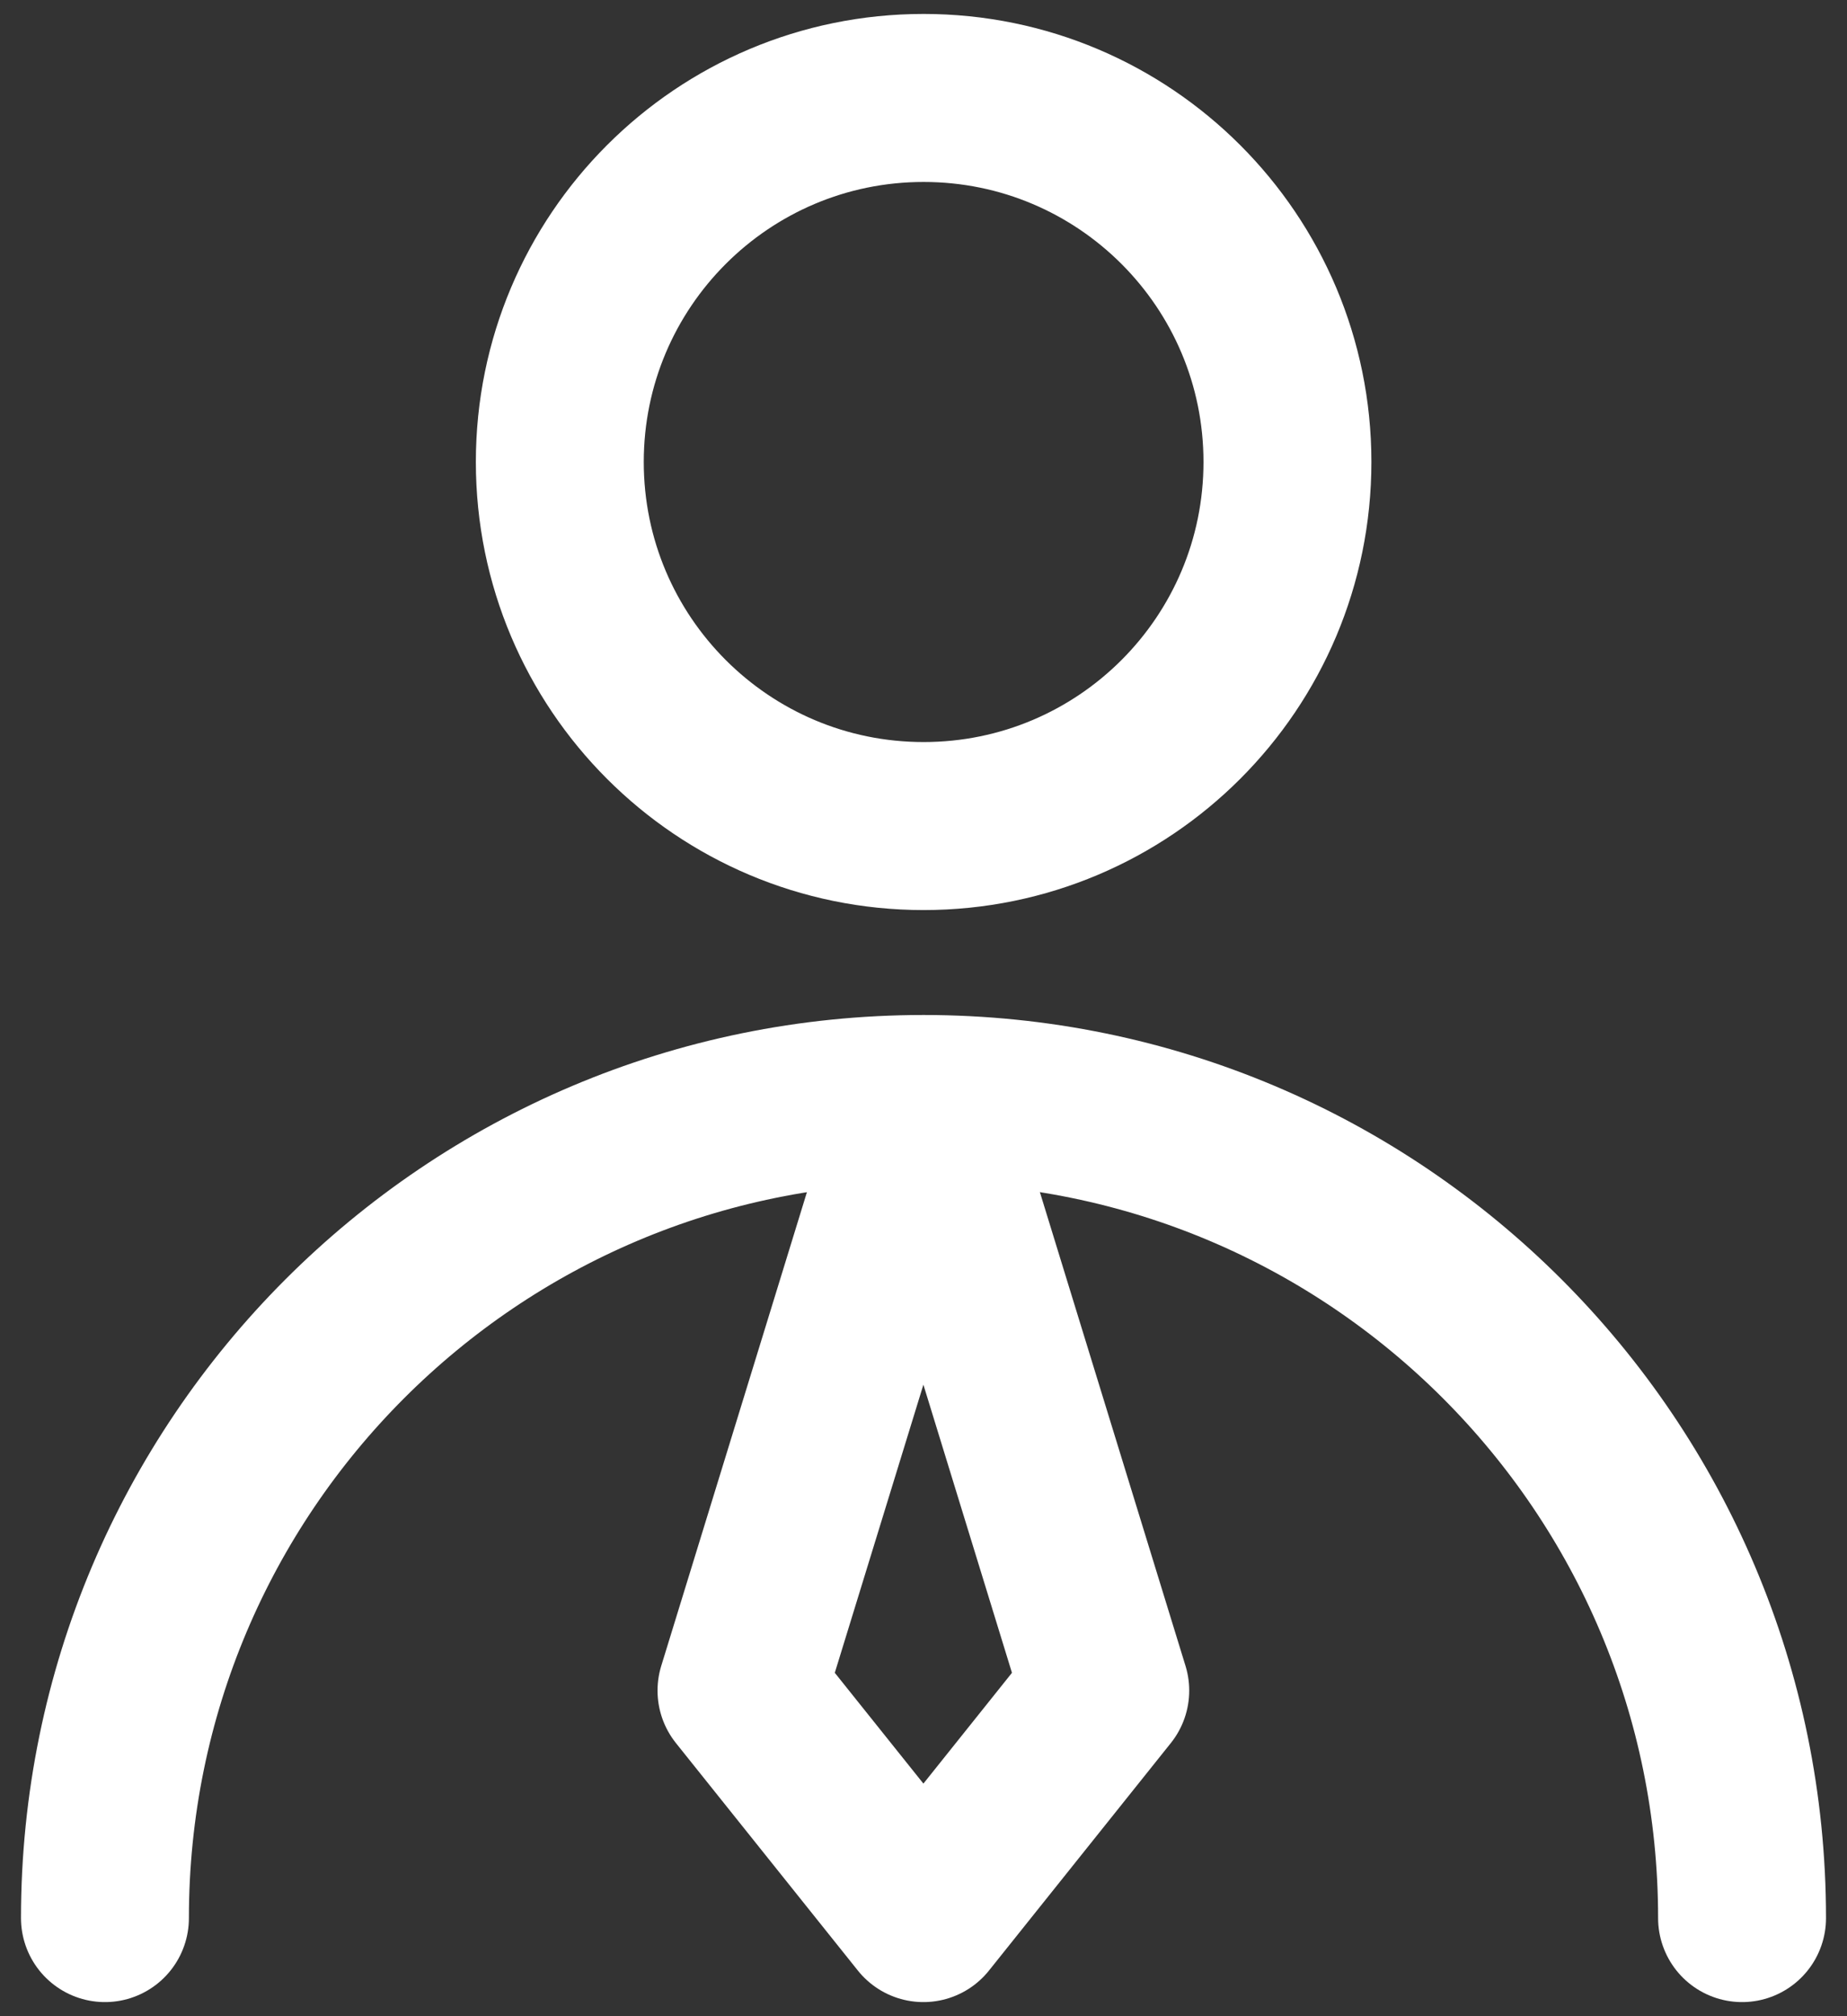 <svg width="22" height="24" viewBox="0 0 22 24" fill="none" xmlns="http://www.w3.org/2000/svg">
<rect x="0" y="0" width="22" height="24" fill="#333333" stroke="none"/>
<path d="M11.001 9.833C13.395 9.833 15.335 7.893 15.335 5.499C15.335 3.106 13.395 1.166 11.001 1.166C8.608 1.166 6.668 3.106 6.668 5.499C6.668 7.893 8.608 9.833 11.001 9.833Z" stroke="white" stroke-width="2" stroke-linecap="round" stroke-linejoin="round"/>
<path d="M20.75 22.832C20.75 17.447 16.385 13.082 11 13.082C5.615 13.082 1.25 17.447 1.25 22.832" stroke="white" stroke-width="2" stroke-linecap="round" stroke-linejoin="round"/>
<path d="M10.999 22.832L13.165 20.124L10.999 13.082L8.832 20.124L10.999 22.832Z" stroke="white" stroke-width="2" stroke-linecap="round" stroke-linejoin="round"/>
</svg>
